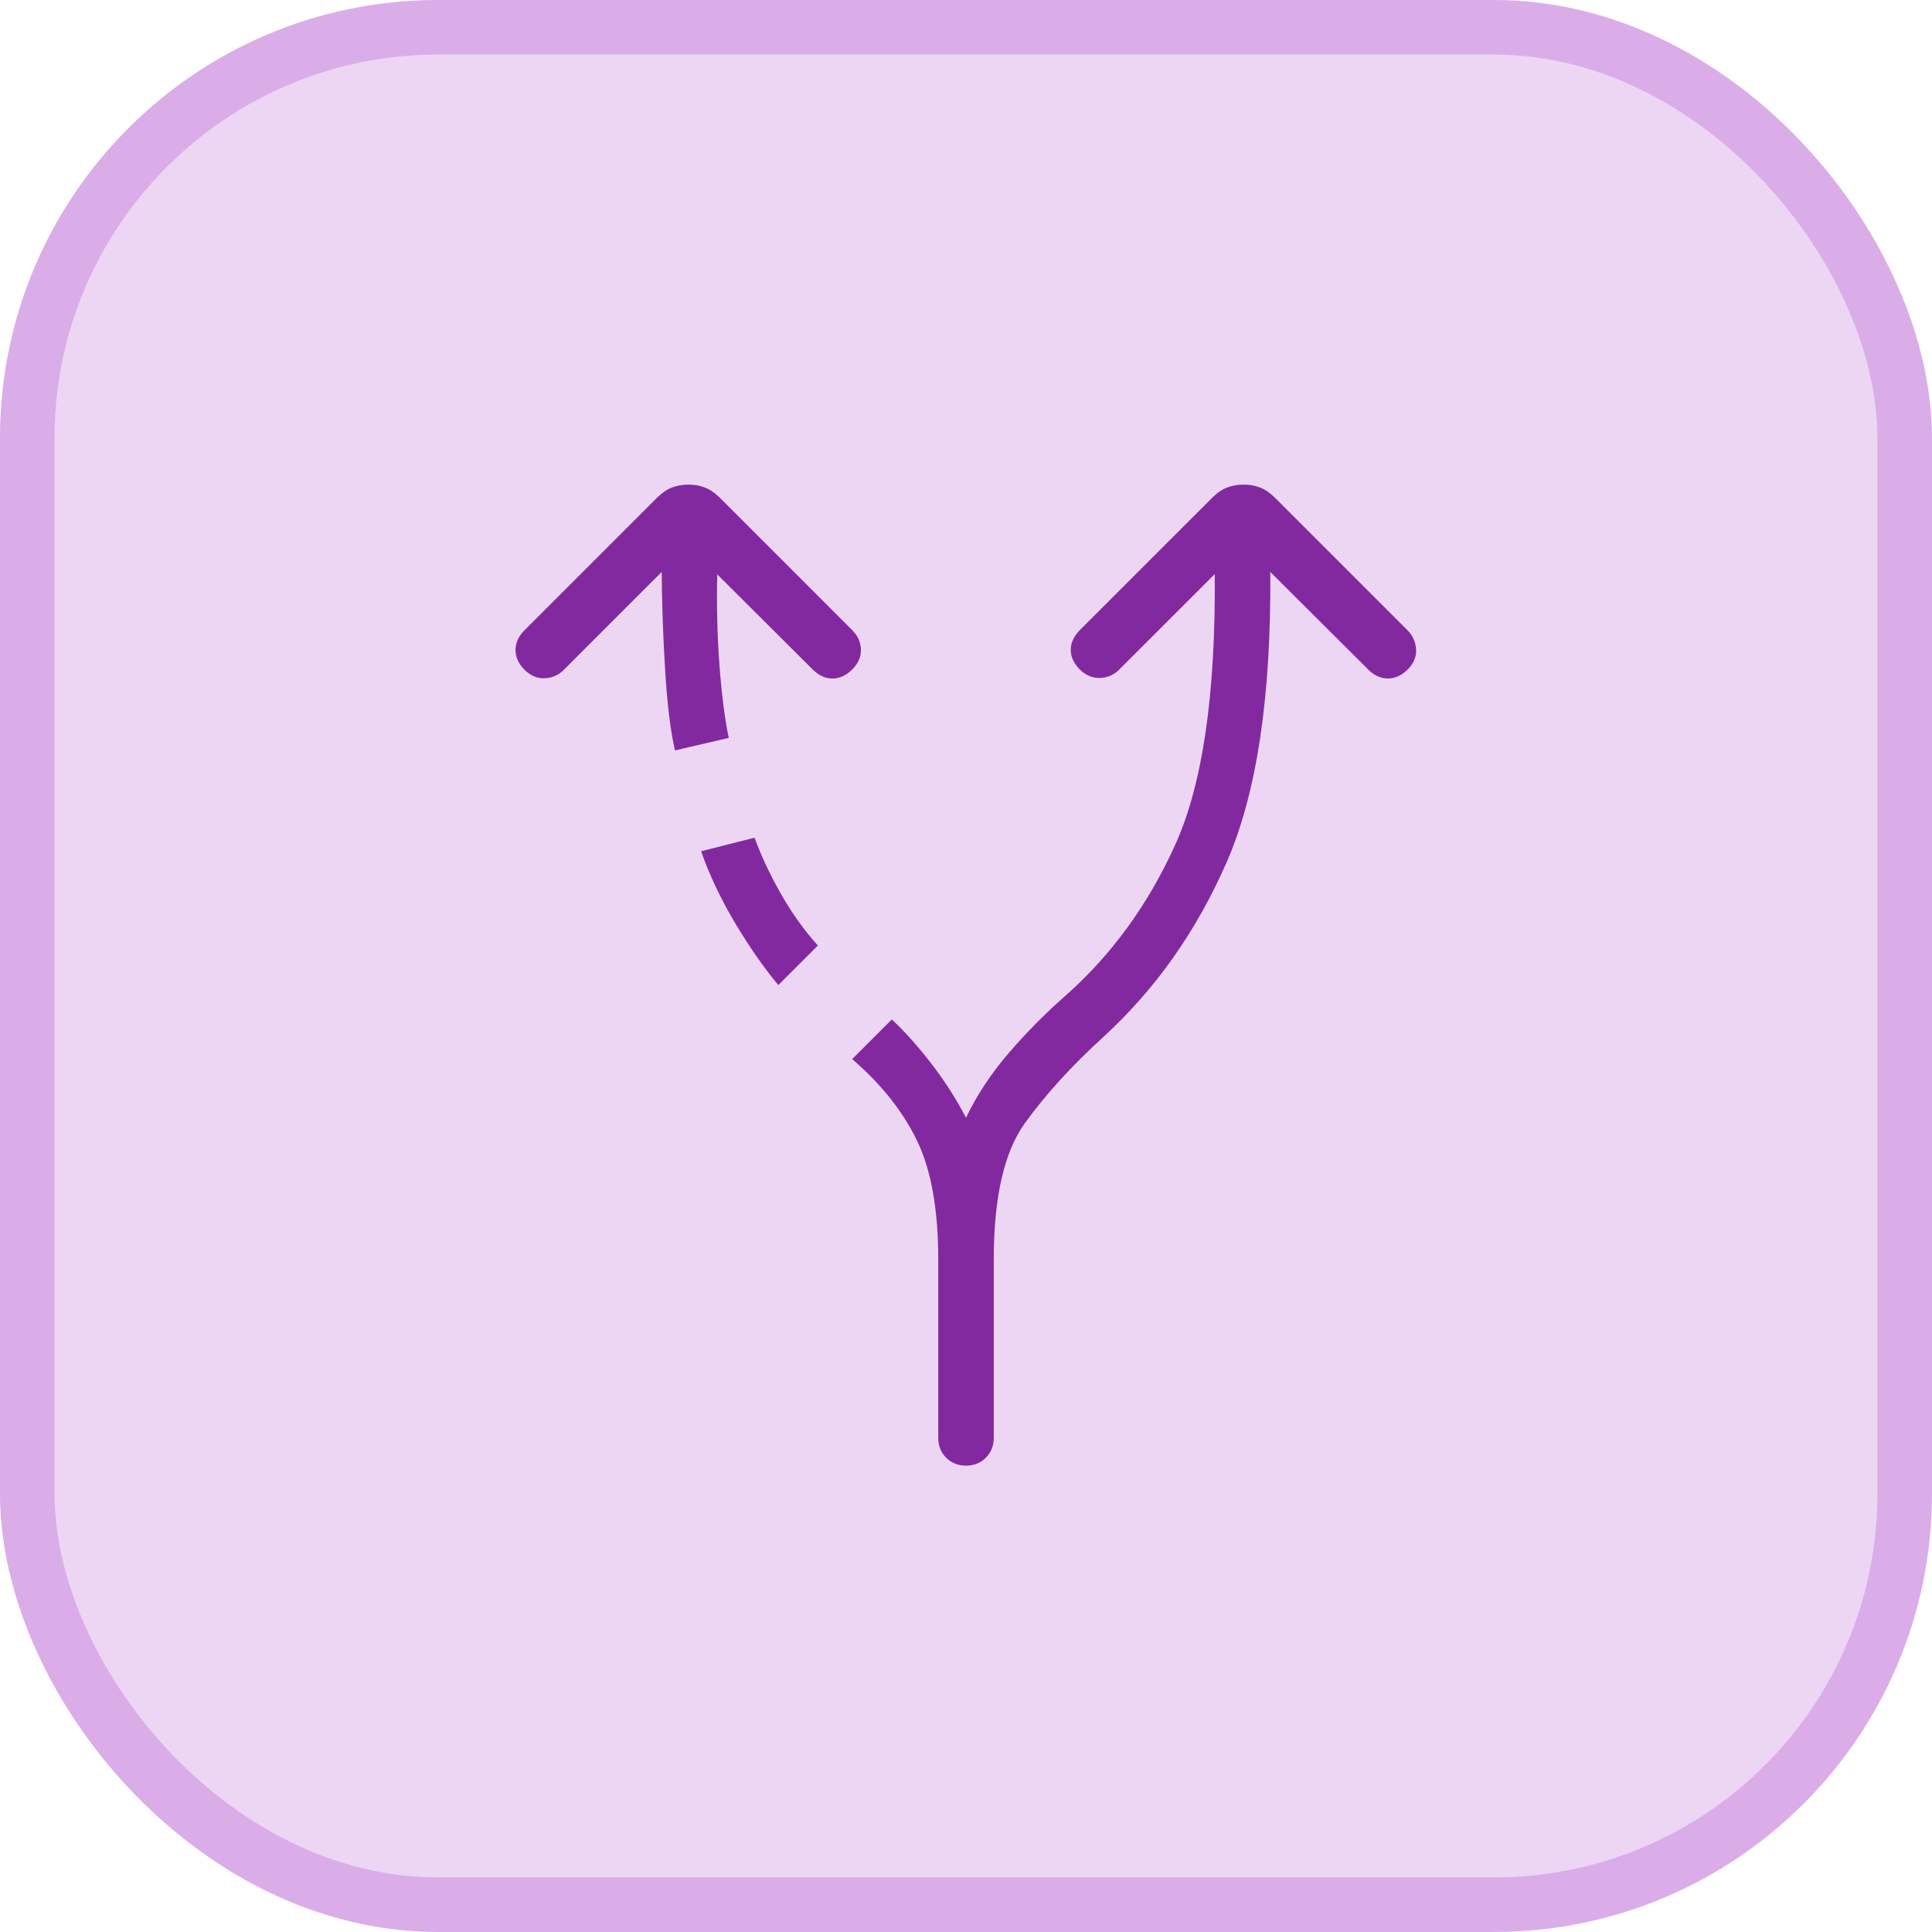 <svg width="58" height="58" viewBox="0 0 58 58" fill="none" xmlns="http://www.w3.org/2000/svg">
<rect x="0.819" y="0.819" width="56.361" height="56.361" rx="12.331" fill="#EDD6F4"/>
<rect x="0.819" y="0.819" width="56.361" height="56.361" rx="12.331" stroke="#DAADE9" stroke-width="1.639"/>
<path d="M28.167 43.167V37.813C28.167 36.301 27.952 35.106 27.522 34.227C27.093 33.349 26.447 32.538 25.583 31.795L26.773 30.605C27.149 30.954 27.538 31.387 27.94 31.905C28.342 32.423 28.696 32.973 29 33.555C29.325 32.877 29.752 32.23 30.283 31.613C30.814 30.997 31.374 30.43 31.962 29.913C33.359 28.684 34.467 27.164 35.285 25.352C36.104 23.541 36.498 20.835 36.468 17.235L33.598 20.102C33.443 20.258 33.254 20.342 33.032 20.352C32.807 20.363 32.603 20.279 32.42 20.102C32.237 19.918 32.145 19.721 32.145 19.508C32.145 19.295 32.237 19.097 32.42 18.913L36.392 14.942C36.536 14.797 36.684 14.696 36.837 14.637C36.988 14.578 37.153 14.548 37.333 14.548C37.513 14.548 37.679 14.578 37.83 14.637C37.981 14.696 38.13 14.797 38.275 14.942L42.257 18.923C42.412 19.079 42.497 19.268 42.512 19.492C42.526 19.715 42.441 19.918 42.257 20.102C42.079 20.279 41.882 20.368 41.667 20.368C41.451 20.368 41.255 20.279 41.077 20.102L38.135 17.17C38.165 20.907 37.73 23.808 36.83 25.873C35.93 27.939 34.694 29.692 33.122 31.132C32.168 32.001 31.382 32.865 30.763 33.725C30.145 34.585 29.834 35.948 29.833 37.813V43.167C29.833 43.404 29.754 43.603 29.595 43.762C29.436 43.921 29.238 44 29 44C28.762 44 28.564 43.921 28.405 43.762C28.246 43.603 28.167 43.404 28.167 43.167ZM20.263 22.528C20.13 21.952 20.032 21.159 19.97 20.15C19.907 19.142 19.872 18.149 19.865 17.17L16.923 20.112C16.768 20.267 16.578 20.351 16.355 20.362C16.131 20.373 15.927 20.287 15.743 20.103C15.566 19.926 15.477 19.729 15.477 19.513C15.477 19.298 15.566 19.101 15.743 18.923L19.723 14.943C19.869 14.798 20.018 14.696 20.17 14.637C20.322 14.578 20.488 14.548 20.667 14.548C20.846 14.548 21.011 14.578 21.163 14.637C21.316 14.696 21.465 14.798 21.61 14.943L25.59 18.923C25.752 19.086 25.837 19.277 25.845 19.497C25.853 19.717 25.765 19.919 25.58 20.103C25.397 20.281 25.2 20.37 24.99 20.37C24.78 20.37 24.584 20.281 24.402 20.103L21.532 17.243C21.511 18.169 21.533 19.076 21.598 19.963C21.665 20.851 21.758 21.581 21.878 22.153L20.263 22.528ZM23.365 29.573C22.917 29.033 22.478 28.401 22.048 27.677C21.621 26.952 21.287 26.245 21.048 25.555L22.653 25.148C22.847 25.684 23.108 26.242 23.437 26.823C23.766 27.404 24.138 27.925 24.553 28.385L23.365 29.573Z" fill="#8229A0"/>
</svg>
